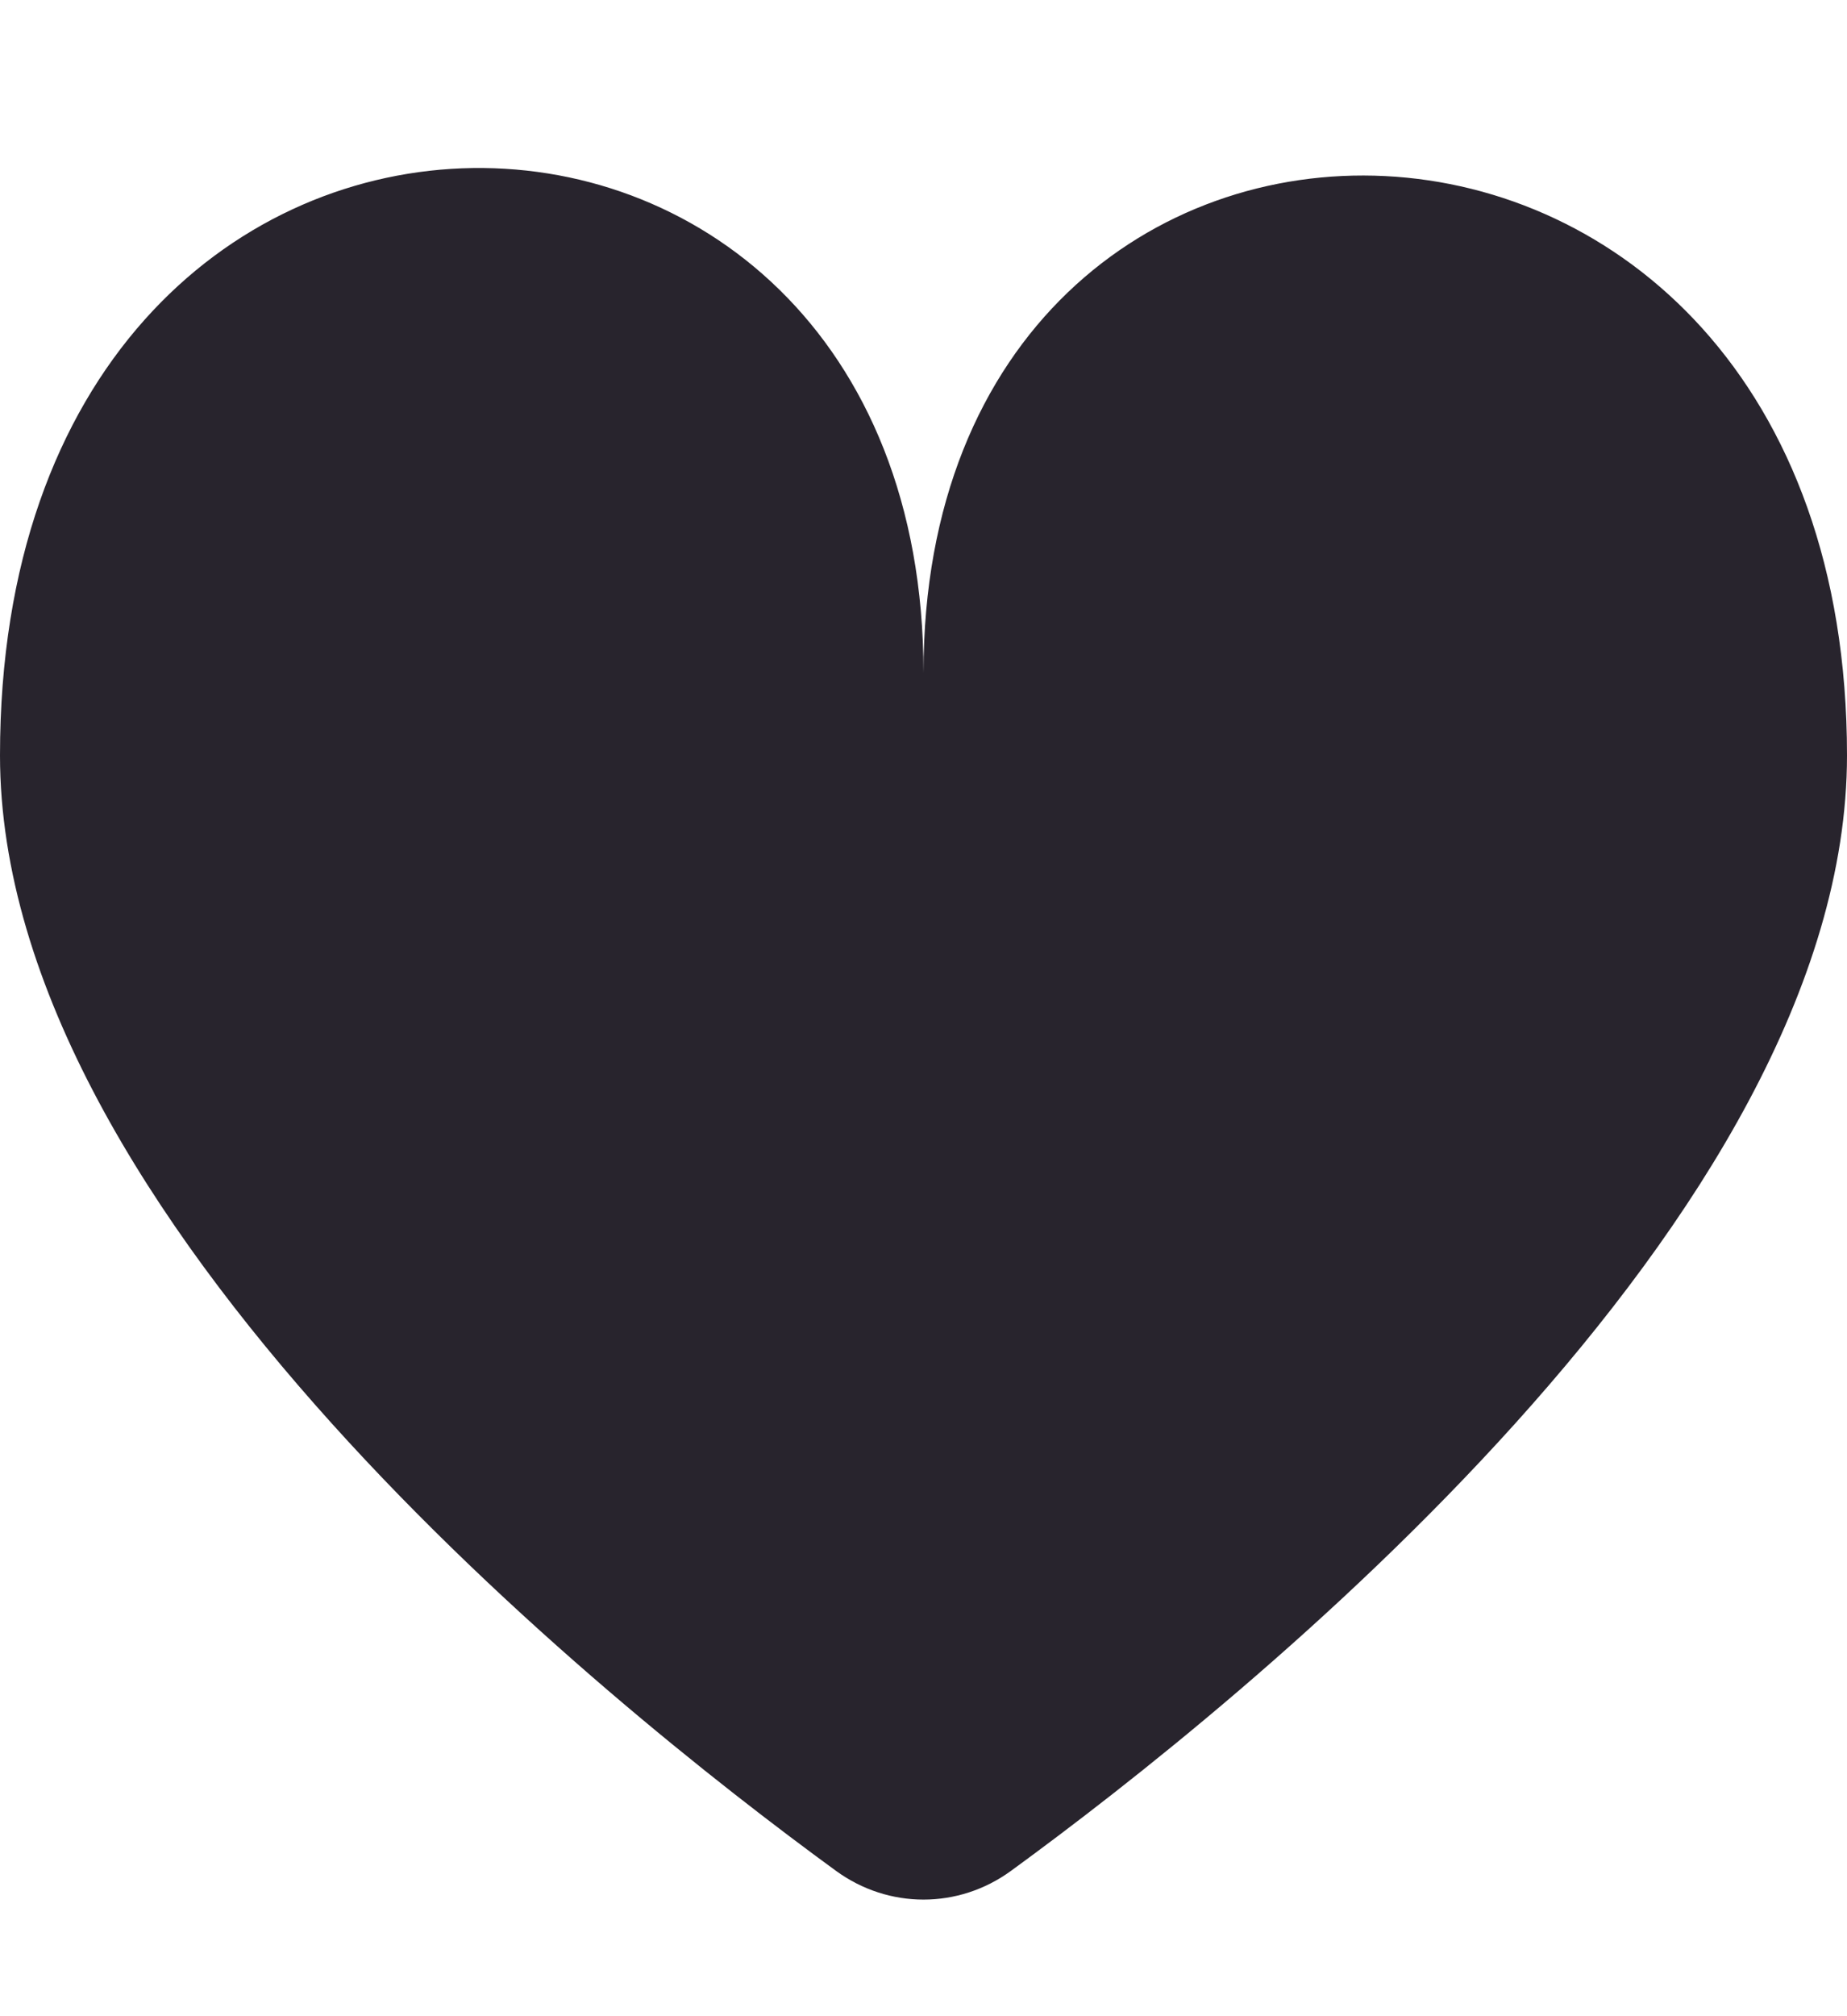 <?xml version="1.0" encoding="UTF-8"?> <svg xmlns="http://www.w3.org/2000/svg" width="11" height="12" viewBox="0 0 11 12" fill="none"><g clip-path="url(#clip0_55_2060)"><path d="M11 4.496C11 7.244 7.393 10.135 6.021 11.135C5.708 11.363 5.292 11.363 4.979 11.135C3.607 10.135 0 7.244 0 4.496C0 -0.112 5.5 -0.05 5.5 4.005C5.5 -0.05 11 0.011 11 4.496Z" fill="#28242D"></path></g><defs><clipPath id="clip0_55_2060"><rect width="11" height="11.647" fill="white" transform="translate(0 0.176)"></rect></clipPath></defs></svg> 
